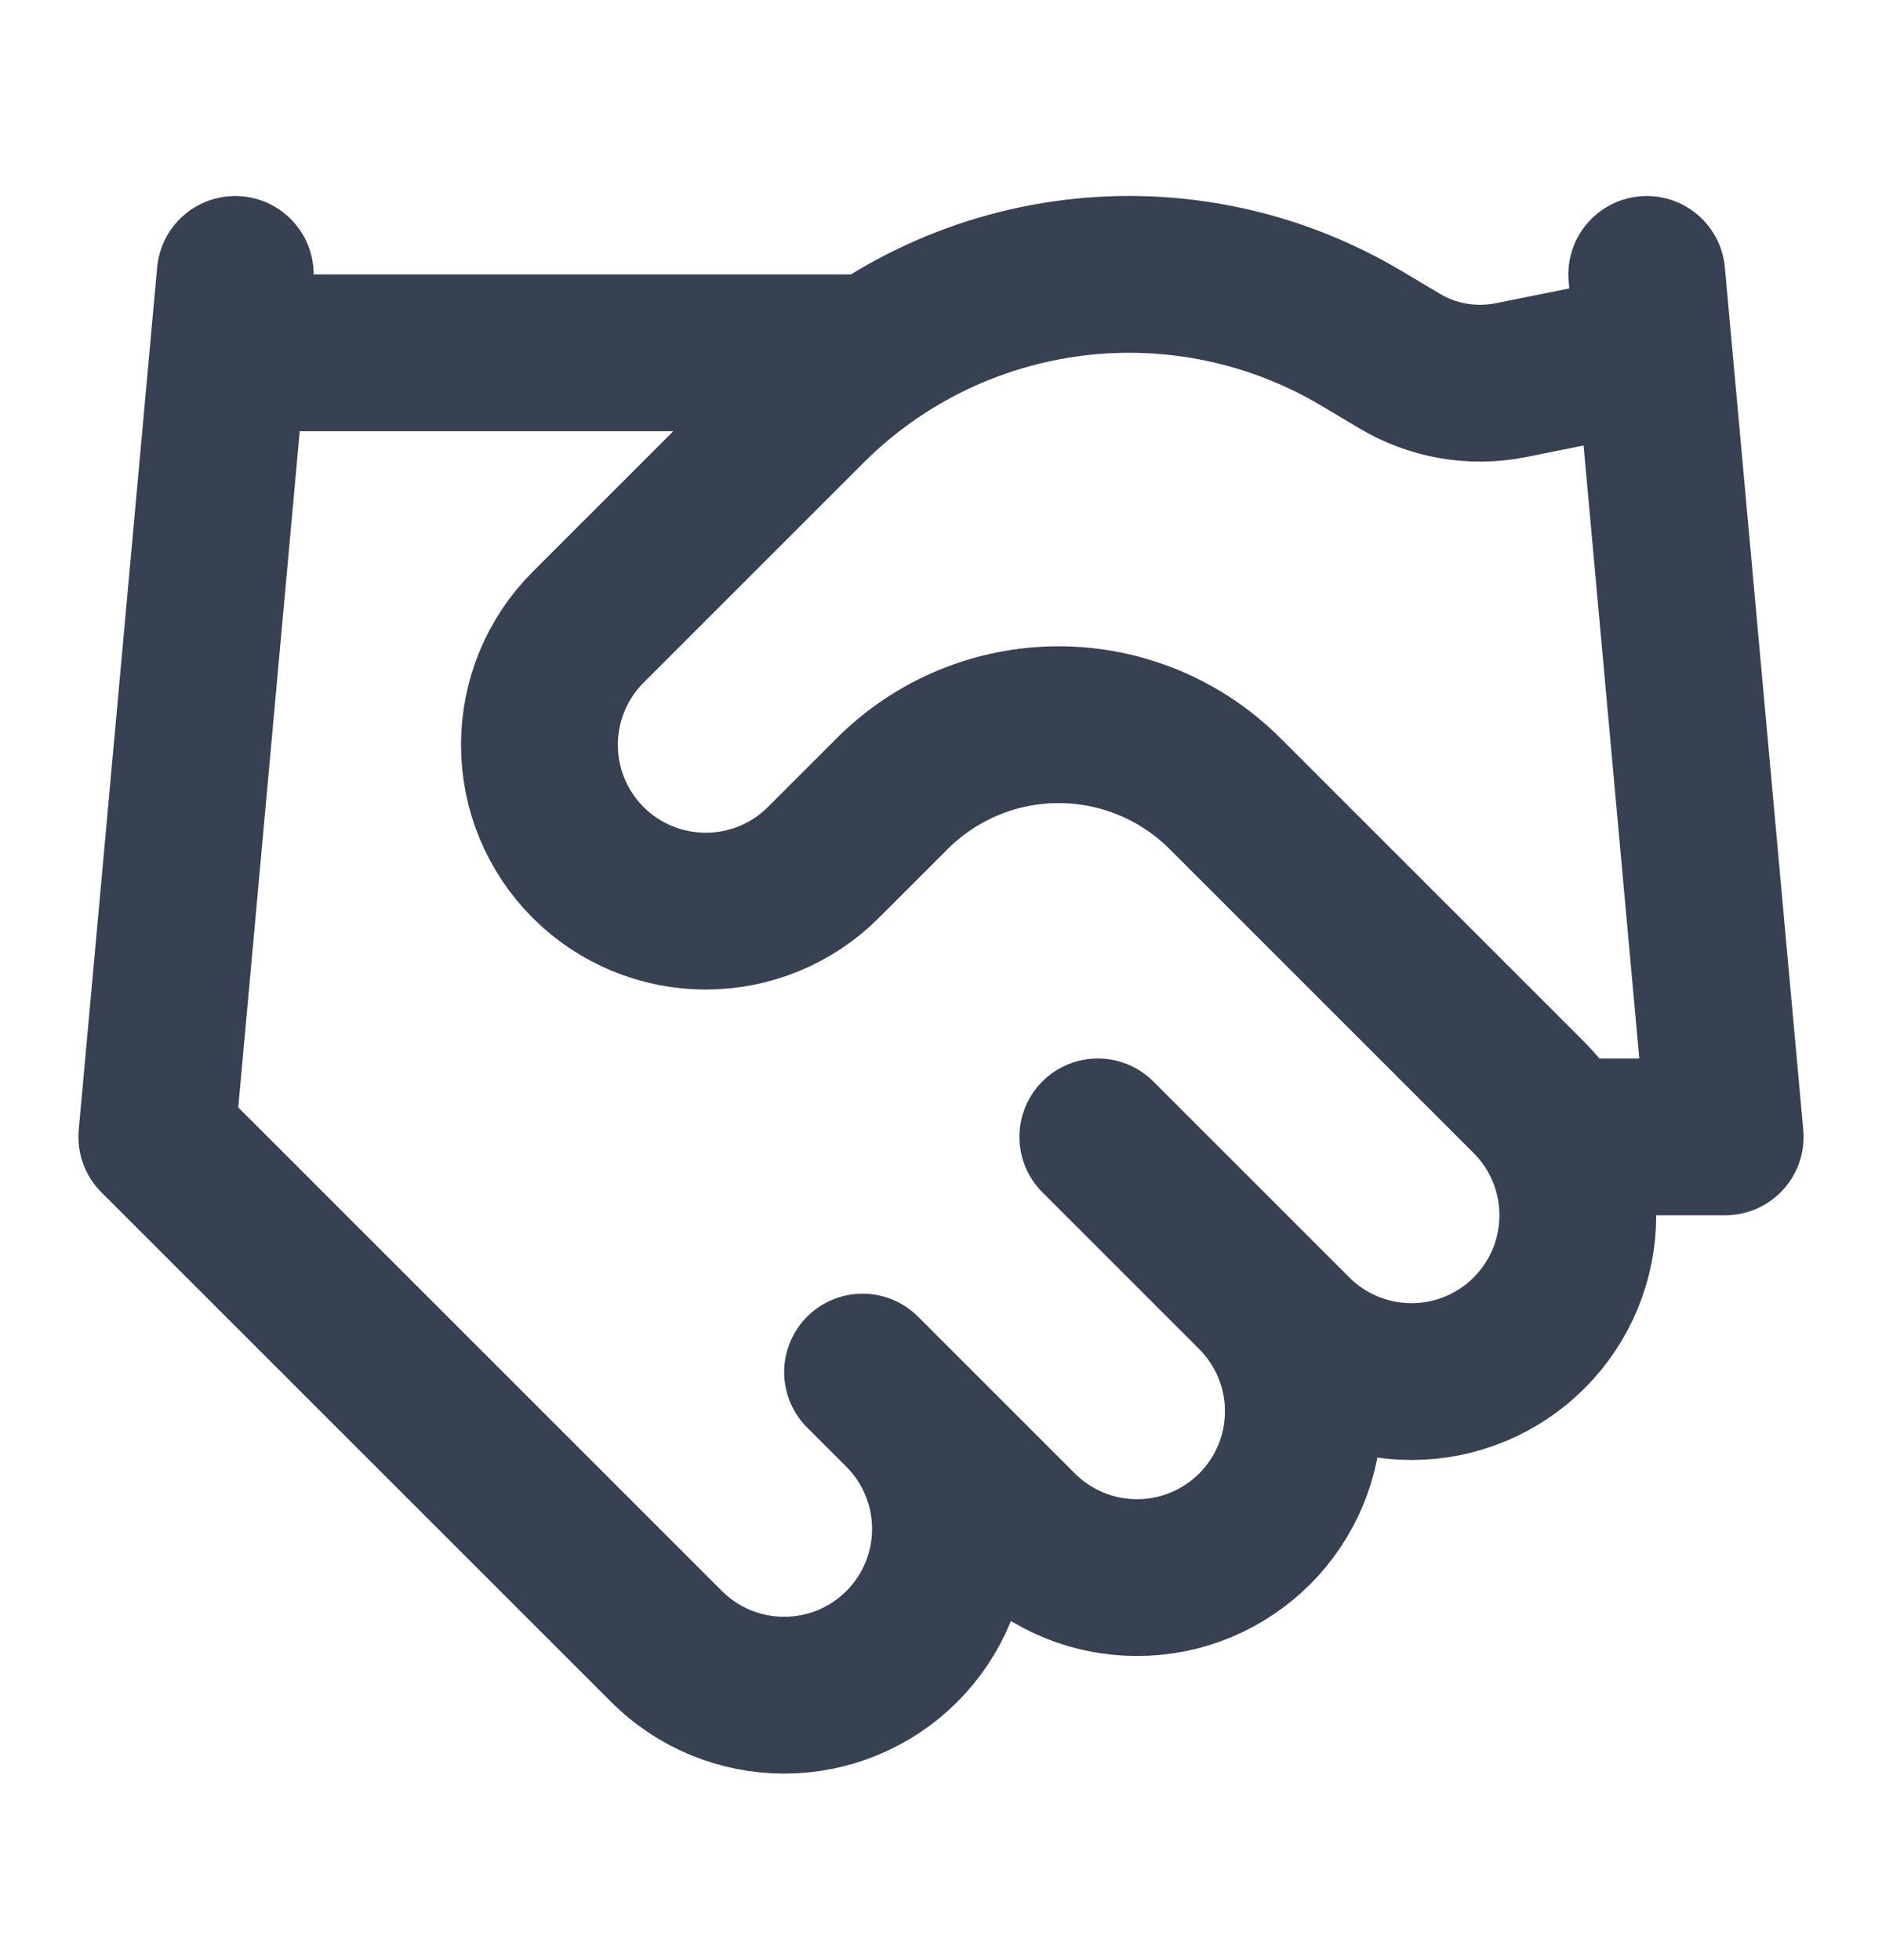 <svg width="24" height="25" viewBox="0 0 24 25" fill="none" xmlns="http://www.w3.org/2000/svg">
<path d="M11 17.5L13 19.5C13.197 19.697 13.431 19.853 13.688 19.96C13.946 20.067 14.221 20.121 14.5 20.121C14.779 20.121 15.054 20.067 15.312 19.96C15.569 19.853 15.803 19.697 16 19.5C16.197 19.303 16.353 19.069 16.46 18.812C16.567 18.554 16.621 18.279 16.621 18C16.621 17.721 16.567 17.446 16.46 17.188C16.353 16.931 16.197 16.697 16 16.5M14 14.5L16.5 17C16.898 17.398 17.437 17.621 18 17.621C18.563 17.621 19.102 17.398 19.5 17C19.898 16.602 20.121 16.063 20.121 15.5C20.121 14.937 19.898 14.398 19.5 14L15.62 10.12C15.057 9.558 14.295 9.243 13.5 9.243C12.705 9.243 11.943 9.558 11.38 10.12L10.5 11C10.102 11.398 9.563 11.621 9 11.621C8.437 11.621 7.898 11.398 7.5 11C7.102 10.602 6.879 10.063 6.879 9.5C6.879 8.937 7.102 8.398 7.5 8L10.31 5.19C11.222 4.28 12.412 3.701 13.691 3.543C14.969 3.385 16.264 3.659 17.37 4.32L17.84 4.6C18.266 4.857 18.772 4.946 19.26 4.85L21 4.5M21 3.5L22 14.5H20M3 3.5L2 14.5L8.5 21C8.898 21.398 9.437 21.621 10 21.621C10.563 21.621 11.102 21.398 11.5 21C11.898 20.602 12.121 20.063 12.121 19.5C12.121 18.937 11.898 18.398 11.5 18M3 4.5H11" stroke="#374151" stroke-width="2" stroke-linecap="round" stroke-linejoin="round"/>
</svg>
